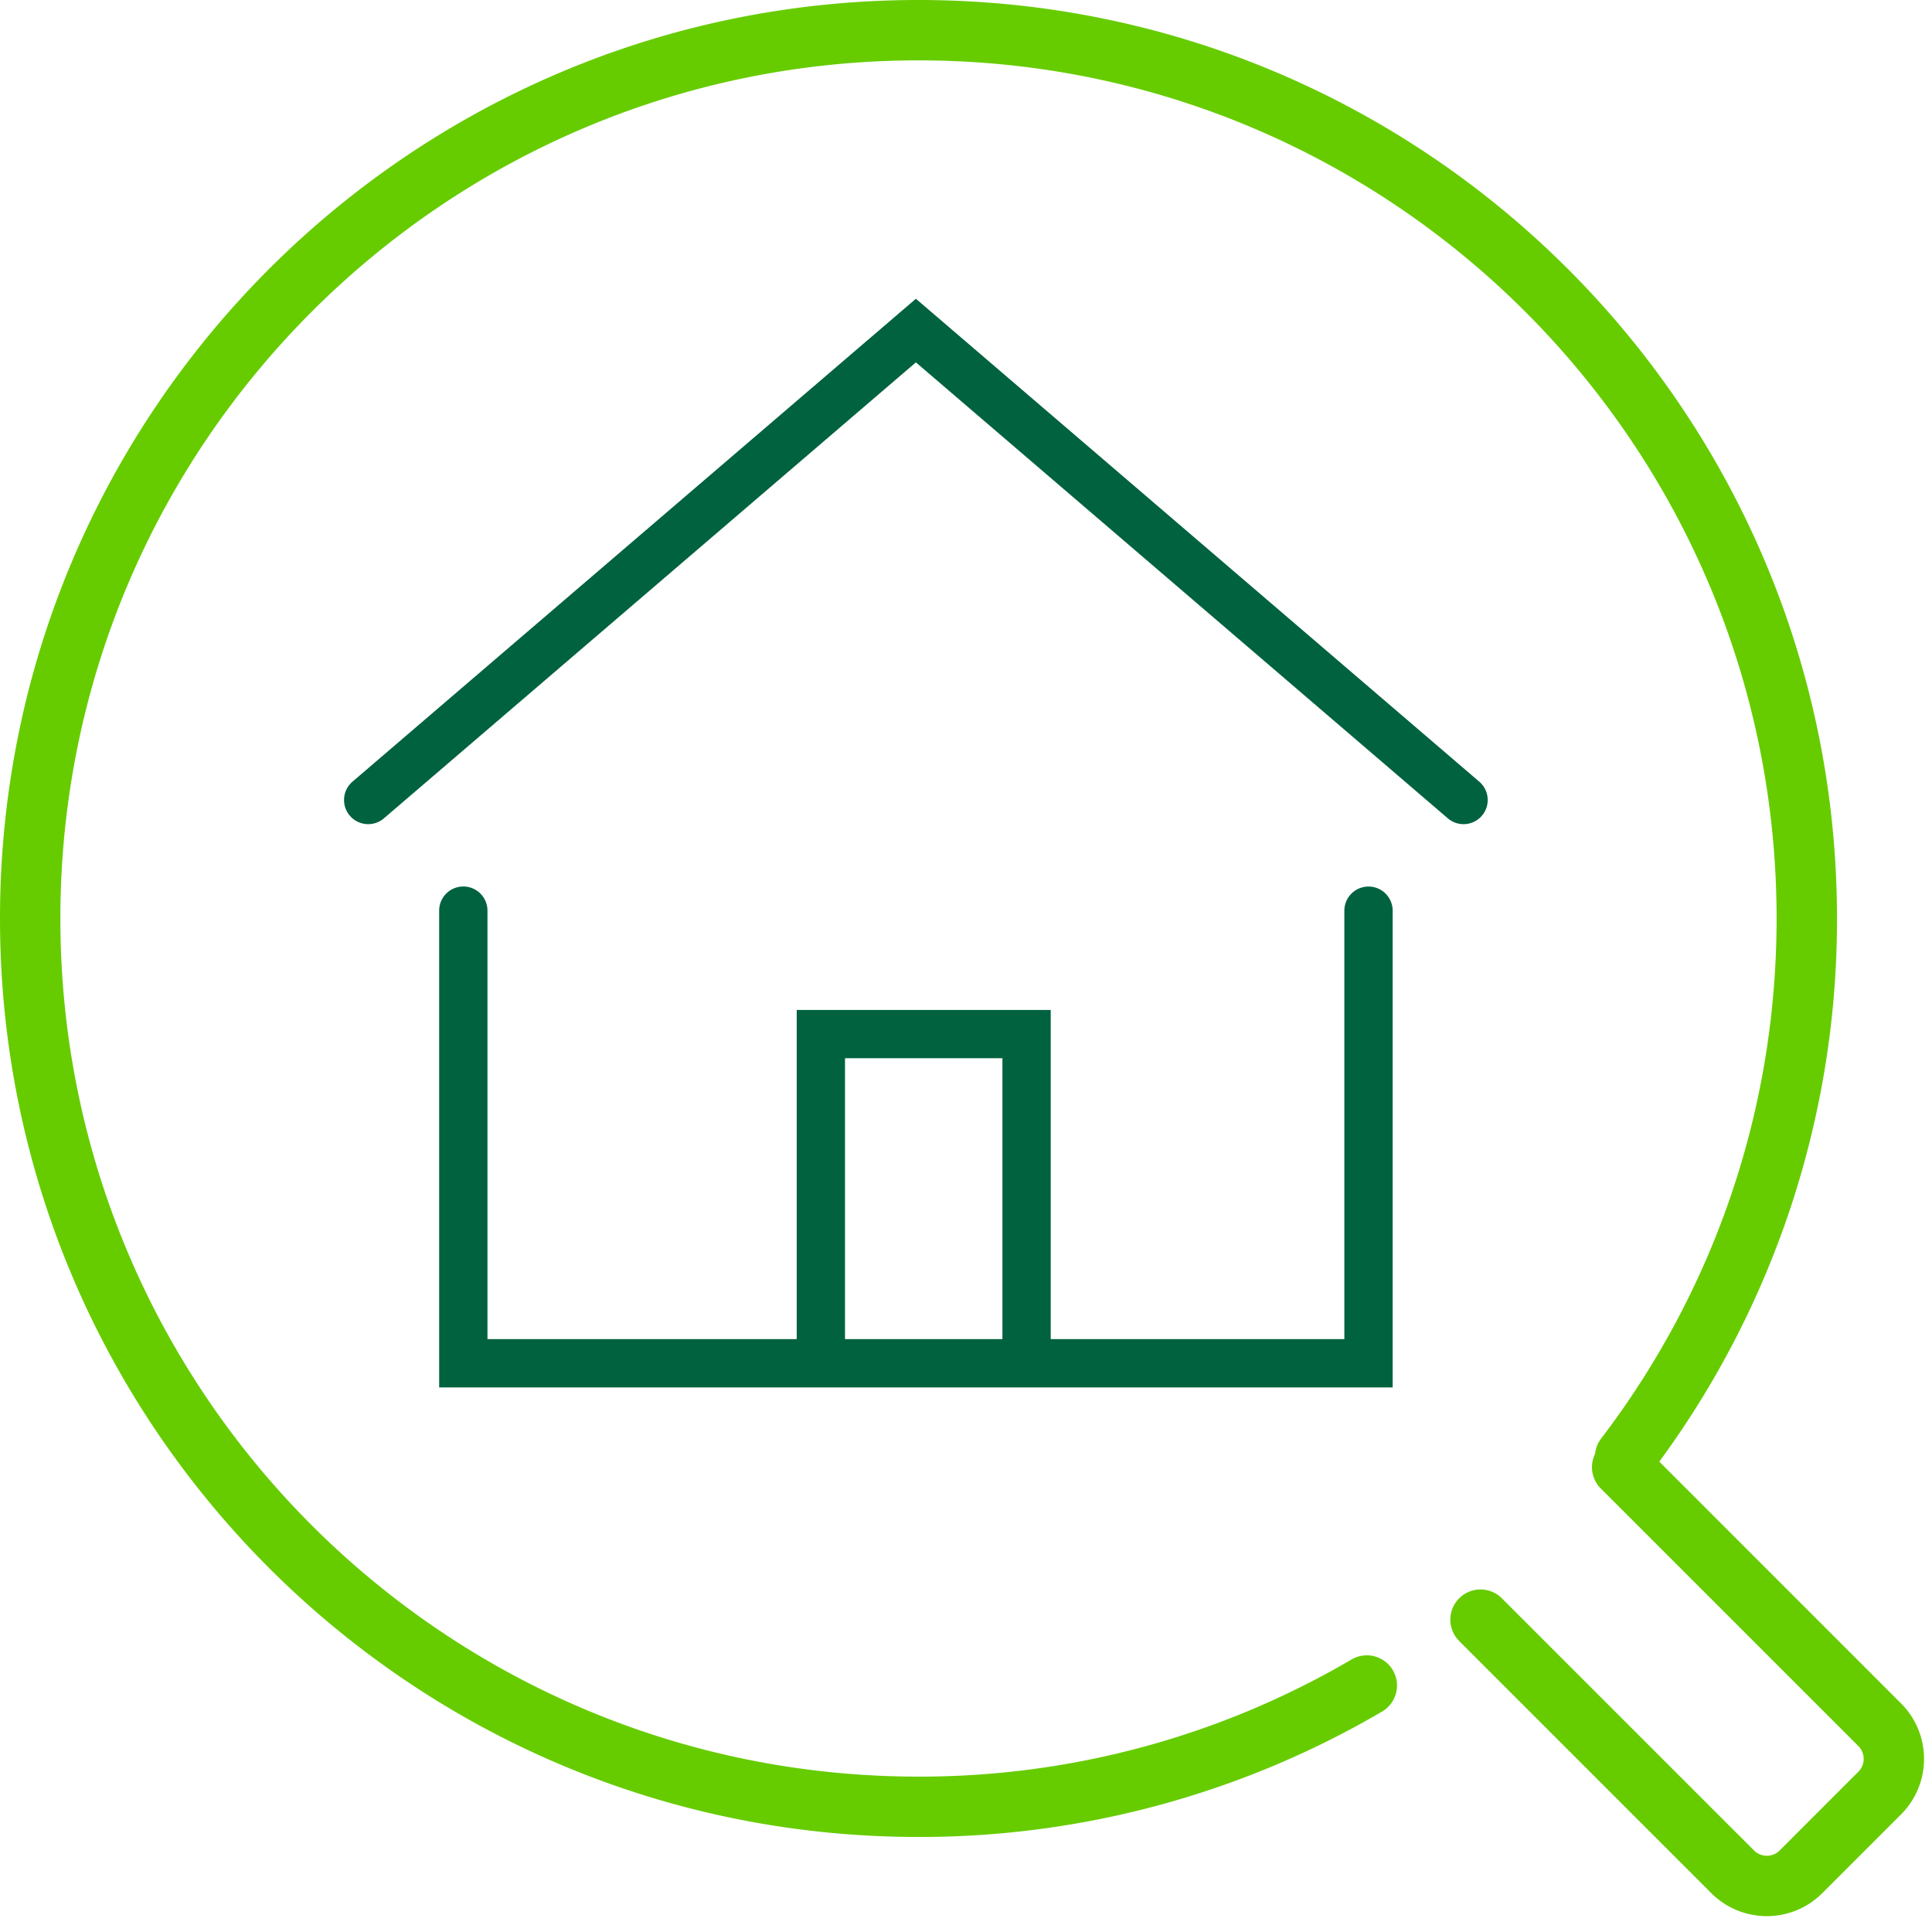 <svg xmlns="http://www.w3.org/2000/svg" width="80" height="80" fill="none"><rect width="100%" height="100%" fill="#808080" stroke="none"/><g clip-path="url(#a)"><path fill="#fff" d="M0 0h80v80H0z"/><path fill="#6C0" fill-rule="evenodd" d="M2.5 38.033C2.5 18.408 18.409 2.5 38.033 2.5c19.624 0 35.532 15.909 35.532 35.533 0 8.097-2.707 15.56-7.266 21.535-.146.19-.228.41-.25.632a1.25 1.25 0 0 0 .237 1.436l10.666 10.666a.75.75 0 0 1 0 1.06l-3.261 3.262a.75.75 0 0 1-1.06 0L62.19 66.183a1.25 1.25 0 0 0-1.769 1.767l10.44 10.441a3.25 3.25 0 0 0 4.597 0l3.26-3.26a3.25 3.25 0 0 0 0-4.597L68.708 60.522a37.868 37.868 0 0 0 7.358-22.49C76.065 17.029 59.038 0 38.033 0 17.028 0 0 17.028 0 38.033c0 21.005 17.028 38.032 38.033 38.032a37.863 37.863 0 0 0 19.213-5.203 1.25 1.25 0 0 0-1.265-2.156 35.363 35.363 0 0 1-17.948 4.86C18.408 73.565 2.5 57.655 2.5 38.032Z" clip-rule="evenodd"/><path fill="#01623F" fill-rule="evenodd" d="M59.95 33.884a1 1 0 1 0 1.301-1.519L37.925 12.371 14.598 32.365a1 1 0 1 0 1.301 1.519l22.026-18.879L59.95 33.884Zm-39.765 3.824a1 1 0 1 0-2 0V57.45h39.482v-19.74a1 1 0 0 0-2 0v17.74H43.508v-13.63H32.99v13.63H20.185v-17.74Zm21.323 6.112v11.629H34.99v-11.63h6.518Z" clip-rule="evenodd"/></g><defs><clipPath id="a"><path fill="#fff" d="M0 0h80v80H0z"/></clipPath></defs></svg>